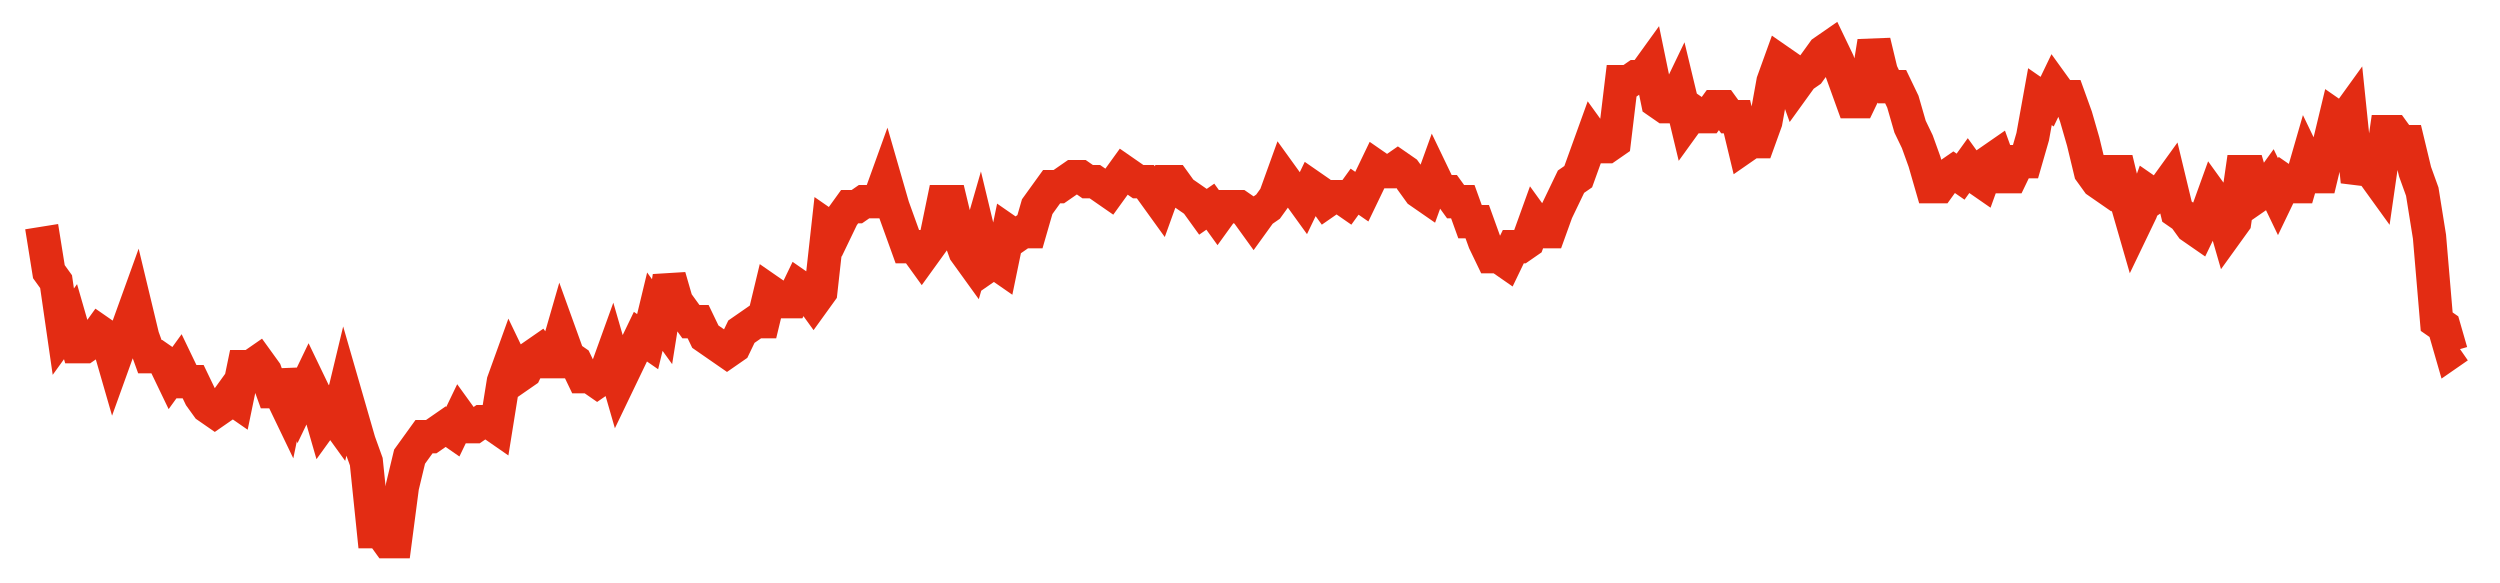 <svg width="300" height="70" viewBox="0 0 300 70" xmlns="http://www.w3.org/2000/svg">
    <path d="M 5,27.2 L 5.866,32.6 L 6.731,33.8 L 7.597,39.8 L 8.463,38.6 L 9.328,41.6 L 10.194,41.6 L 11.06,41 L 11.925,39.8 L 12.791,40.4 L 13.657,43.4 L 14.522,41 L 15.388,39.2 L 16.254,36.8 L 17.119,40.4 L 17.985,42.8 L 18.851,42.8 L 19.716,43.4 L 20.582,45.2 L 21.448,44 L 22.313,45.8 L 23.179,45.8 L 24.045,47.6 L 24.91,48.8 L 25.776,49.4 L 26.642,48.8 L 27.507,47.6 L 28.373,48.2 L 29.239,44 L 30.104,44 L 30.97,43.4 L 31.836,44.6 L 32.701,47 L 33.567,47 L 34.433,48.8 L 35.299,44.6 L 36.164,47.6 L 37.03,45.8 L 37.896,47.6 L 38.761,50.6 L 39.627,49.4 L 40.493,50.6 L 41.358,47 L 42.224,50 L 43.09,53 L 43.955,55.4 L 44.821,63.8 L 45.687,63.8 L 46.552,65 L 47.418,65 L 48.284,58.4 L 49.149,54.8 L 50.015,53.6 L 50.881,52.4 L 51.746,52.4 L 52.612,51.8 L 53.478,51.2 L 54.343,51.8 L 55.209,50 L 56.075,51.2 L 56.94,51.2 L 57.806,50.6 L 58.672,50.6 L 59.537,51.2 L 60.403,45.8 L 61.269,43.4 L 62.134,45.2 L 63,44.6 L 63.866,42.8 L 64.731,42.2 L 65.597,43.4 L 66.463,43.4 L 67.328,40.4 L 68.194,42.8 L 69.06,43.4 L 69.925,45.2 L 70.791,45.2 L 71.657,45.8 L 72.522,45.2 L 73.388,42.8 L 74.254,45.8 L 75.119,44 L 75.985,42.2 L 76.851,40.4 L 77.716,41 L 78.582,37.4 L 79.448,38.6 L 80.313,33.2 L 81.179,36.2 L 82.045,37.4 L 82.91,38.6 L 83.776,38.6 L 84.642,40.4 L 85.507,41 L 86.373,41.6 L 87.239,42.2 L 88.104,41.6 L 88.97,39.8 L 89.836,39.2 L 90.701,38.6 L 91.567,38.6 L 92.433,35 L 93.299,35.6 L 94.164,36.2 L 95.03,36.2 L 95.896,34.4 L 96.761,35 L 97.627,36.2 L 98.493,35 L 99.358,27.2 L 100.224,27.8 L 101.09,26 L 101.955,24.8 L 102.821,24.8 L 103.687,24.2 L 104.552,24.2 L 105.418,24.2 L 106.284,21.8 L 107.149,24.8 L 108.015,27.2 L 108.881,29.6 L 109.746,29.6 L 110.612,30.8 L 111.478,29.6 L 112.343,28.4 L 113.209,24.2 L 114.075,24.2 L 114.94,27.8 L 115.806,30.2 L 116.672,31.4 L 117.537,28.4 L 118.403,32 L 119.269,31.4 L 120.134,32 L 121,27.8 L 121.866,28.4 L 122.731,27.8 L 123.597,27.8 L 124.463,24.8 L 125.328,23.6 L 126.194,22.4 L 127.06,22.4 L 127.925,21.8 L 128.791,21.2 L 129.657,21.2 L 130.522,21.8 L 131.388,21.8 L 132.254,22.4 L 133.119,23 L 133.985,21.8 L 134.851,20.6 L 135.716,21.2 L 136.582,21.8 L 137.448,21.8 L 138.313,23 L 139.179,24.2 L 140.045,21.8 L 140.91,21.8 L 141.776,23 L 142.642,23.6 L 143.507,24.2 L 144.373,25.4 L 145.239,24.8 L 146.104,26 L 146.97,24.8 L 147.836,24.8 L 148.701,24.8 L 149.567,25.4 L 150.433,26.6 L 151.299,25.4 L 152.164,24.8 L 153.03,23.6 L 153.896,21.2 L 154.761,22.4 L 155.627,23 L 156.493,24.2 L 157.358,22.4 L 158.224,23 L 159.09,24.2 L 159.955,23.6 L 160.821,23.6 L 161.687,24.2 L 162.552,23 L 163.418,23.6 L 164.284,21.8 L 165.149,20 L 166.015,20.6 L 166.881,20.6 L 167.746,20 L 168.612,20.6 L 169.478,21.8 L 170.343,23 L 171.209,23.6 L 172.075,21.2 L 172.94,23 L 173.806,23 L 174.672,24.2 L 175.537,24.2 L 176.403,26.6 L 177.269,26.6 L 178.134,29 L 179,30.8 L 179.866,30.8 L 180.731,31.4 L 181.597,29.6 L 182.463,29.6 L 183.328,29 L 184.194,26.6 L 185.06,27.8 L 185.925,27.8 L 186.791,25.4 L 187.657,23.6 L 188.522,21.8 L 189.388,21.2 L 190.254,18.8 L 191.119,16.4 L 191.985,17.6 L 192.851,17.6 L 193.716,17 L 194.582,9.8 L 195.448,9.8 L 196.313,9.2 L 197.179,9.2 L 198.045,8 L 198.91,12.2 L 199.776,12.8 L 200.642,12.8 L 201.507,11 L 202.373,14.6 L 203.239,13.4 L 204.104,14 L 204.97,14 L 205.836,12.8 L 206.701,12.8 L 207.567,14 L 208.433,14 L 209.299,17.6 L 210.164,17 L 211.03,17 L 211.896,14.6 L 212.761,9.8 L 213.627,7.4 L 214.493,8 L 215.358,10.4 L 216.224,9.2 L 217.09,8.6 L 217.955,7.4 L 218.821,6.2 L 219.687,5.6 L 220.552,7.4 L 221.418,9.8 L 222.284,12.2 L 223.149,12.2 L 224.015,10.4 L 224.881,5 L 225.746,8.6 L 226.612,10.4 L 227.478,10.4 L 228.343,12.2 L 229.209,15.2 L 230.075,17 L 230.94,19.4 L 231.806,22.4 L 232.672,22.4 L 233.537,21.2 L 234.403,20.6 L 235.269,21.2 L 236.134,20 L 237,21.2 L 237.866,21.8 L 238.731,19.4 L 239.597,18.8 L 240.463,21.2 L 241.328,21.2 L 242.194,19.4 L 243.06,19.4 L 243.925,16.4 L 244.791,11.6 L 245.657,12.2 L 246.522,10.4 L 247.388,11.6 L 248.254,11.6 L 249.119,14 L 249.985,17 L 250.851,20.6 L 251.716,21.8 L 252.582,22.4 L 253.448,20.6 L 254.313,20.6 L 255.179,24.2 L 256.045,27.2 L 256.91,25.4 L 257.776,23 L 258.642,23.6 L 259.507,23 L 260.373,21.8 L 261.239,25.4 L 262.104,26 L 262.97,27.2 L 263.836,27.8 L 264.701,26 L 265.567,23.6 L 266.433,24.8 L 267.299,27.8 L 268.164,26.6 L 269.03,20.6 L 269.896,20.6 L 270.761,23.6 L 271.627,23 L 272.493,21.8 L 273.358,23.6 L 274.224,21.8 L 275.09,22.4 L 275.955,22.4 L 276.821,19.4 L 277.687,21.2 L 278.552,21.2 L 279.418,17.6 L 280.284,14 L 281.149,14.6 L 282.015,13.4 L 282.881,21.8 L 283.746,19.4 L 284.612,20.6 L 285.478,21.8 L 286.343,15.8 L 287.209,15.8 L 288.075,17 L 288.94,17 L 289.806,20.6 L 290.672,23 L 291.537,28.4 L 292.403,38.6 L 293.269,39.2 L 294.134,42.2 L 295,41.6" fill="none" stroke="#E32C13" stroke-width="4"/>
</svg>